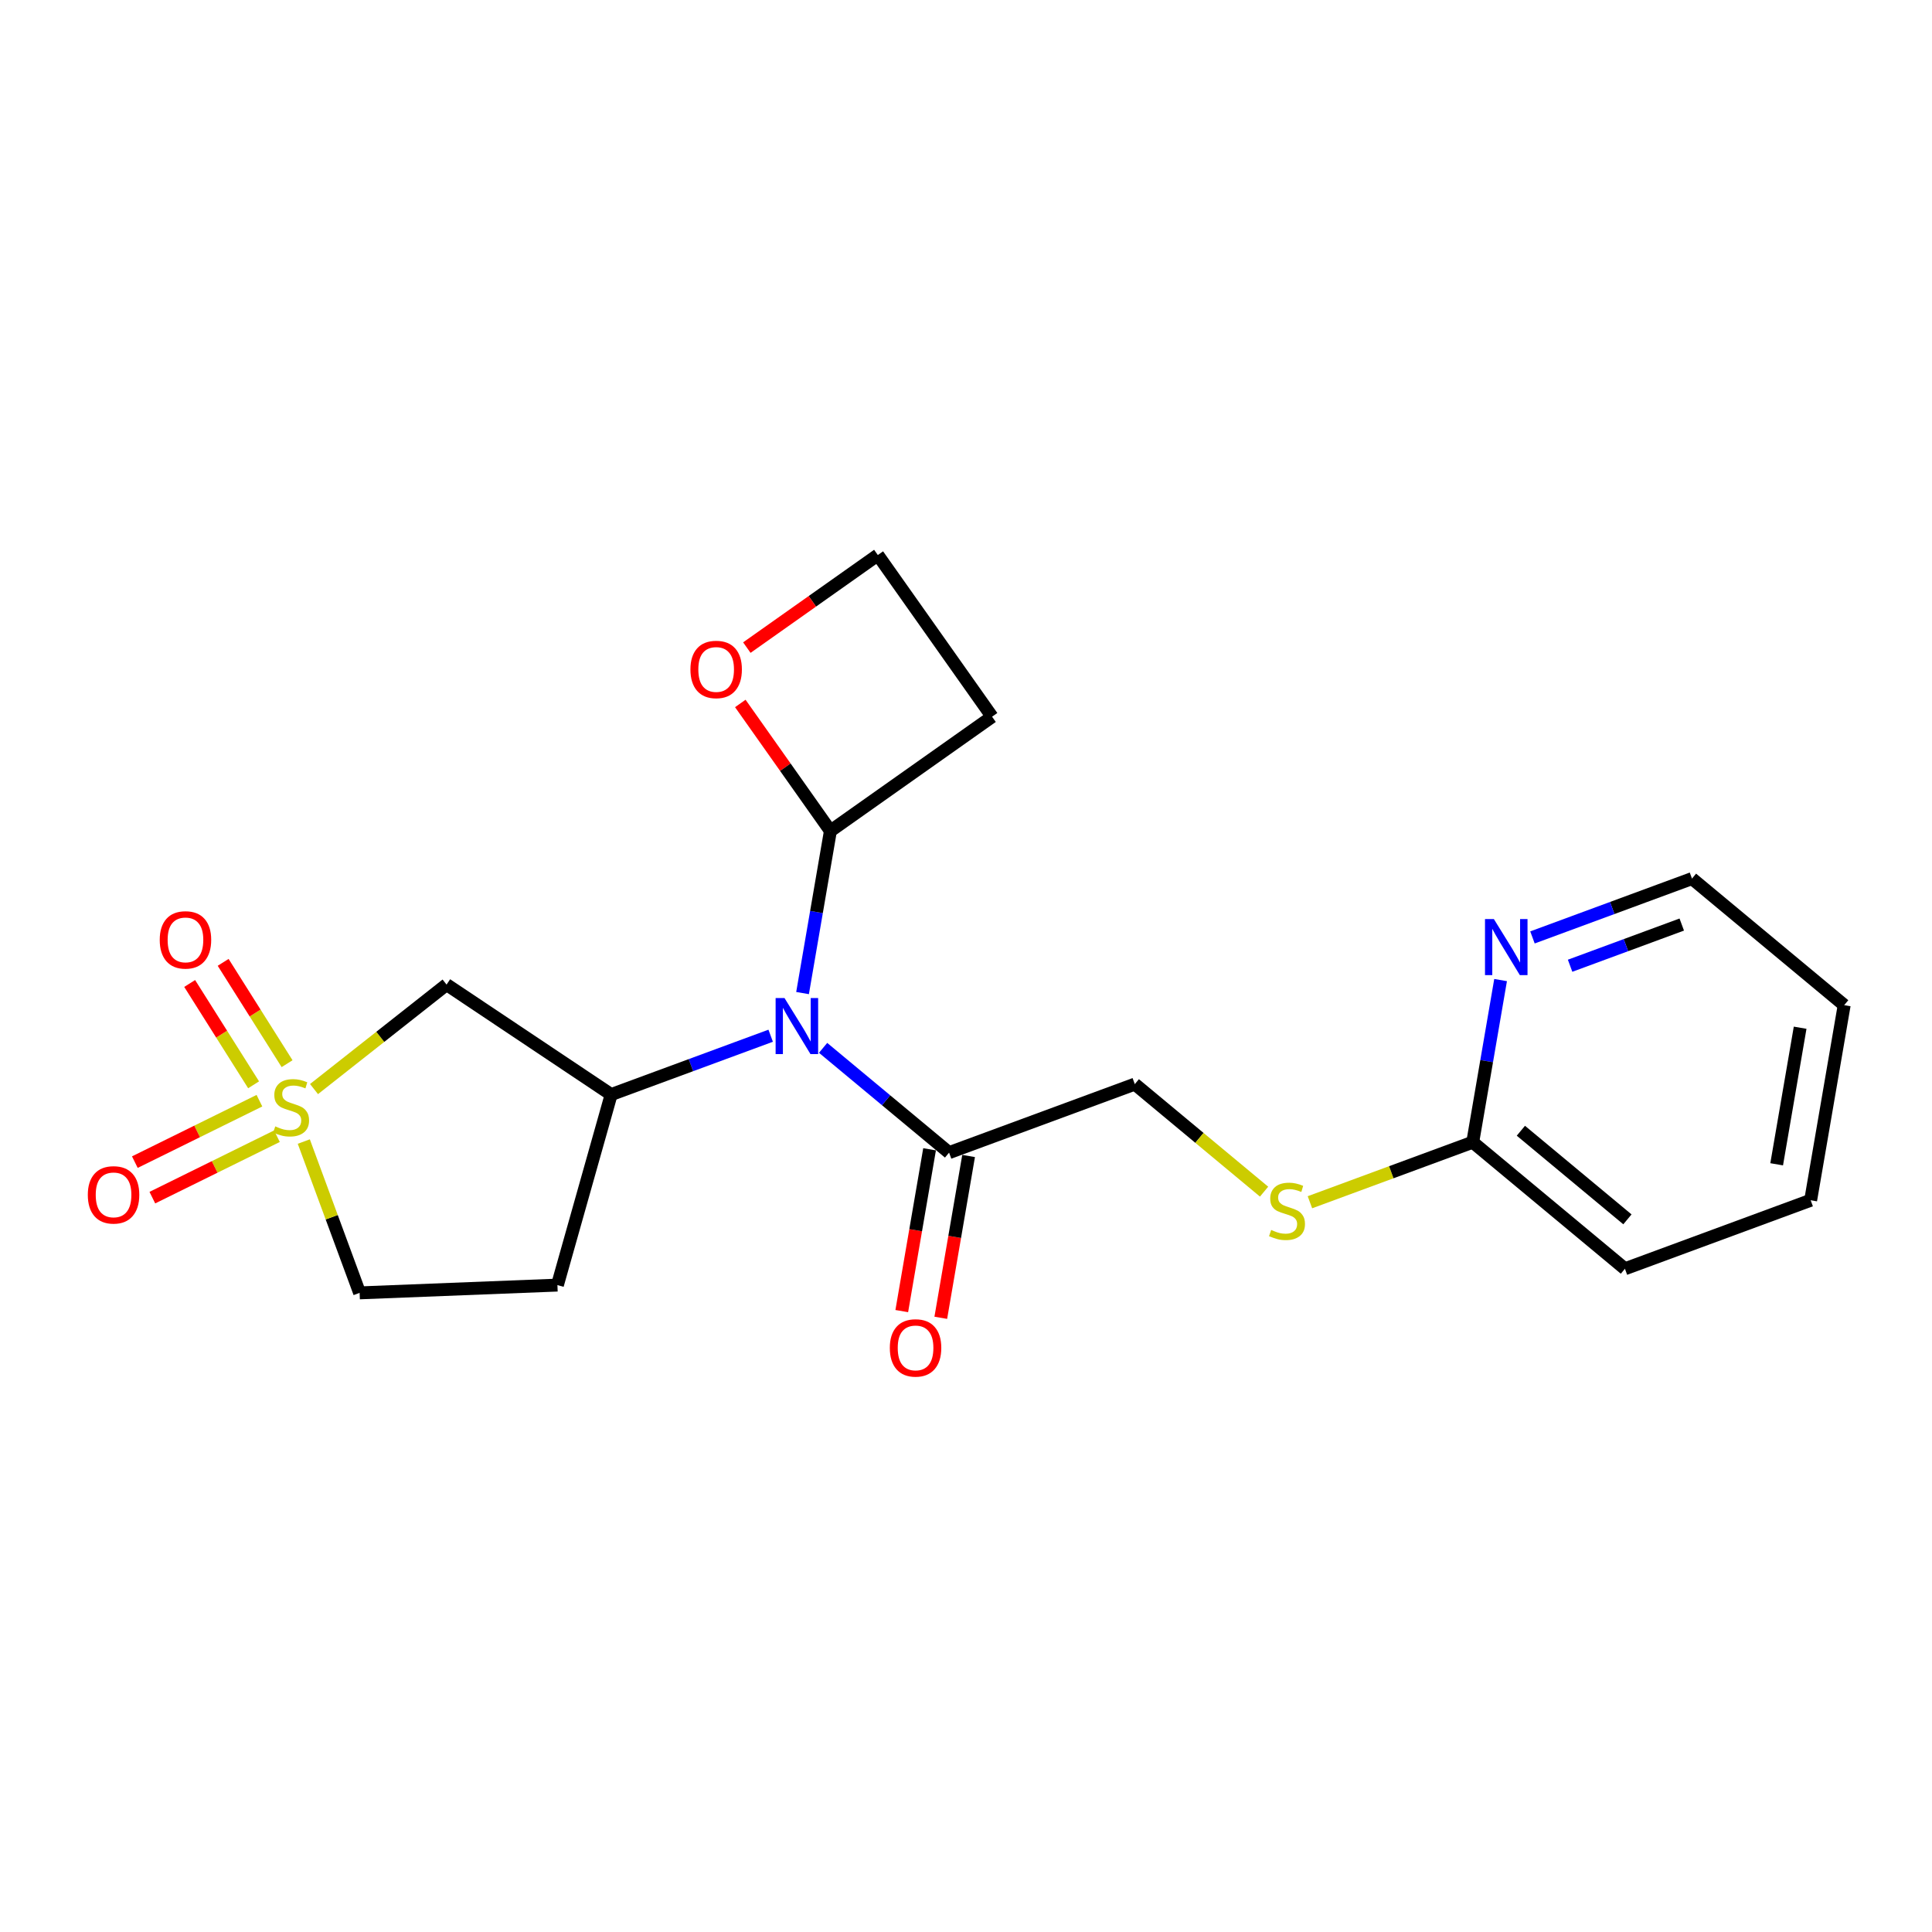 <?xml version='1.0' encoding='iso-8859-1'?>
<svg version='1.1' baseProfile='full'
              xmlns='http://www.w3.org/2000/svg'
                      xmlns:rdkit='http://www.rdkit.org/xml'
                      xmlns:xlink='http://www.w3.org/1999/xlink'
                  xml:space='preserve'
width='300px' height='300px' viewBox='0 0 300 300'>
<!-- END OF HEADER -->
<rect style='opacity:1.0;fill:#FFFFFF;stroke:none' width='300' height='300' x='0' y='0'> </rect>
<rect style='opacity:1.0;fill:#FFFFFF;stroke:none' width='300' height='300' x='0' y='0'> </rect>
<path class='bond-0 atom-0 atom-1' d='M 146.085,204.627 L 148.244,192.064' style='fill:none;fill-rule:evenodd;stroke:#FF0000;stroke-width:2.0px;stroke-linecap:butt;stroke-linejoin:miter;stroke-opacity:1' />
<path class='bond-0 atom-0 atom-1' d='M 148.244,192.064 L 150.403,179.502' style='fill:none;fill-rule:evenodd;stroke:#000000;stroke-width:2.0px;stroke-linecap:butt;stroke-linejoin:miter;stroke-opacity:1' />
<path class='bond-0 atom-0 atom-1' d='M 140.026,203.586 L 142.185,191.023' style='fill:none;fill-rule:evenodd;stroke:#FF0000;stroke-width:2.0px;stroke-linecap:butt;stroke-linejoin:miter;stroke-opacity:1' />
<path class='bond-0 atom-0 atom-1' d='M 142.185,191.023 L 144.344,178.461' style='fill:none;fill-rule:evenodd;stroke:#000000;stroke-width:2.0px;stroke-linecap:butt;stroke-linejoin:miter;stroke-opacity:1' />
<path class='bond-1 atom-1 atom-2' d='M 147.373,178.981 L 176.212,168.342' style='fill:none;fill-rule:evenodd;stroke:#000000;stroke-width:2.0px;stroke-linecap:butt;stroke-linejoin:miter;stroke-opacity:1' />
<path class='bond-9 atom-1 atom-10' d='M 147.373,178.981 L 137.591,170.846' style='fill:none;fill-rule:evenodd;stroke:#000000;stroke-width:2.0px;stroke-linecap:butt;stroke-linejoin:miter;stroke-opacity:1' />
<path class='bond-9 atom-1 atom-10' d='M 137.591,170.846 L 127.81,162.71' style='fill:none;fill-rule:evenodd;stroke:#0000FF;stroke-width:2.0px;stroke-linecap:butt;stroke-linejoin:miter;stroke-opacity:1' />
<path class='bond-2 atom-2 atom-3' d='M 176.212,168.342 L 186.249,176.69' style='fill:none;fill-rule:evenodd;stroke:#000000;stroke-width:2.0px;stroke-linecap:butt;stroke-linejoin:miter;stroke-opacity:1' />
<path class='bond-2 atom-2 atom-3' d='M 186.249,176.69 L 196.286,185.038' style='fill:none;fill-rule:evenodd;stroke:#CCCC00;stroke-width:2.0px;stroke-linecap:butt;stroke-linejoin:miter;stroke-opacity:1' />
<path class='bond-3 atom-3 atom-4' d='M 203.405,186.685 L 216.045,182.022' style='fill:none;fill-rule:evenodd;stroke:#CCCC00;stroke-width:2.0px;stroke-linecap:butt;stroke-linejoin:miter;stroke-opacity:1' />
<path class='bond-3 atom-3 atom-4' d='M 216.045,182.022 L 228.685,177.359' style='fill:none;fill-rule:evenodd;stroke:#000000;stroke-width:2.0px;stroke-linecap:butt;stroke-linejoin:miter;stroke-opacity:1' />
<path class='bond-4 atom-4 atom-5' d='M 228.685,177.359 L 252.318,197.015' style='fill:none;fill-rule:evenodd;stroke:#000000;stroke-width:2.0px;stroke-linecap:butt;stroke-linejoin:miter;stroke-opacity:1' />
<path class='bond-4 atom-4 atom-5' d='M 236.161,175.581 L 252.705,189.34' style='fill:none;fill-rule:evenodd;stroke:#000000;stroke-width:2.0px;stroke-linecap:butt;stroke-linejoin:miter;stroke-opacity:1' />
<path class='bond-21 atom-9 atom-4' d='M 233.011,152.185 L 230.848,164.772' style='fill:none;fill-rule:evenodd;stroke:#0000FF;stroke-width:2.0px;stroke-linecap:butt;stroke-linejoin:miter;stroke-opacity:1' />
<path class='bond-21 atom-9 atom-4' d='M 230.848,164.772 L 228.685,177.359' style='fill:none;fill-rule:evenodd;stroke:#000000;stroke-width:2.0px;stroke-linecap:butt;stroke-linejoin:miter;stroke-opacity:1' />
<path class='bond-5 atom-5 atom-6' d='M 252.318,197.015 L 281.158,186.376' style='fill:none;fill-rule:evenodd;stroke:#000000;stroke-width:2.0px;stroke-linecap:butt;stroke-linejoin:miter;stroke-opacity:1' />
<path class='bond-6 atom-6 atom-7' d='M 281.158,186.376 L 286.364,156.081' style='fill:none;fill-rule:evenodd;stroke:#000000;stroke-width:2.0px;stroke-linecap:butt;stroke-linejoin:miter;stroke-opacity:1' />
<path class='bond-6 atom-6 atom-7' d='M 275.88,180.791 L 279.524,159.584' style='fill:none;fill-rule:evenodd;stroke:#000000;stroke-width:2.0px;stroke-linecap:butt;stroke-linejoin:miter;stroke-opacity:1' />
<path class='bond-7 atom-7 atom-8' d='M 286.364,156.081 L 262.73,136.425' style='fill:none;fill-rule:evenodd;stroke:#000000;stroke-width:2.0px;stroke-linecap:butt;stroke-linejoin:miter;stroke-opacity:1' />
<path class='bond-8 atom-8 atom-9' d='M 262.73,136.425 L 250.346,140.994' style='fill:none;fill-rule:evenodd;stroke:#000000;stroke-width:2.0px;stroke-linecap:butt;stroke-linejoin:miter;stroke-opacity:1' />
<path class='bond-8 atom-8 atom-9' d='M 250.346,140.994 L 237.961,145.563' style='fill:none;fill-rule:evenodd;stroke:#0000FF;stroke-width:2.0px;stroke-linecap:butt;stroke-linejoin:miter;stroke-opacity:1' />
<path class='bond-8 atom-8 atom-9' d='M 261.143,143.563 L 252.473,146.762' style='fill:none;fill-rule:evenodd;stroke:#000000;stroke-width:2.0px;stroke-linecap:butt;stroke-linejoin:miter;stroke-opacity:1' />
<path class='bond-8 atom-8 atom-9' d='M 252.473,146.762 L 243.804,149.96' style='fill:none;fill-rule:evenodd;stroke:#0000FF;stroke-width:2.0px;stroke-linecap:butt;stroke-linejoin:miter;stroke-opacity:1' />
<path class='bond-10 atom-10 atom-11' d='M 119.67,160.827 L 107.285,165.396' style='fill:none;fill-rule:evenodd;stroke:#0000FF;stroke-width:2.0px;stroke-linecap:butt;stroke-linejoin:miter;stroke-opacity:1' />
<path class='bond-10 atom-10 atom-11' d='M 107.285,165.396 L 94.9,169.964' style='fill:none;fill-rule:evenodd;stroke:#000000;stroke-width:2.0px;stroke-linecap:butt;stroke-linejoin:miter;stroke-opacity:1' />
<path class='bond-17 atom-10 atom-18' d='M 124.62,154.204 L 126.783,141.617' style='fill:none;fill-rule:evenodd;stroke:#0000FF;stroke-width:2.0px;stroke-linecap:butt;stroke-linejoin:miter;stroke-opacity:1' />
<path class='bond-17 atom-10 atom-18' d='M 126.783,141.617 L 128.946,129.03' style='fill:none;fill-rule:evenodd;stroke:#000000;stroke-width:2.0px;stroke-linecap:butt;stroke-linejoin:miter;stroke-opacity:1' />
<path class='bond-11 atom-11 atom-12' d='M 94.9,169.964 L 86.556,199.549' style='fill:none;fill-rule:evenodd;stroke:#000000;stroke-width:2.0px;stroke-linecap:butt;stroke-linejoin:miter;stroke-opacity:1' />
<path class='bond-22 atom-17 atom-11' d='M 69.342,152.886 L 94.9,169.964' style='fill:none;fill-rule:evenodd;stroke:#000000;stroke-width:2.0px;stroke-linecap:butt;stroke-linejoin:miter;stroke-opacity:1' />
<path class='bond-12 atom-12 atom-13' d='M 86.556,199.549 L 55.841,200.756' style='fill:none;fill-rule:evenodd;stroke:#000000;stroke-width:2.0px;stroke-linecap:butt;stroke-linejoin:miter;stroke-opacity:1' />
<path class='bond-13 atom-13 atom-14' d='M 55.841,200.756 L 51.507,189.008' style='fill:none;fill-rule:evenodd;stroke:#000000;stroke-width:2.0px;stroke-linecap:butt;stroke-linejoin:miter;stroke-opacity:1' />
<path class='bond-13 atom-13 atom-14' d='M 51.507,189.008 L 47.173,177.259' style='fill:none;fill-rule:evenodd;stroke:#CCCC00;stroke-width:2.0px;stroke-linecap:butt;stroke-linejoin:miter;stroke-opacity:1' />
<path class='bond-14 atom-14 atom-15' d='M 40.283,170.915 L 30.61,175.685' style='fill:none;fill-rule:evenodd;stroke:#CCCC00;stroke-width:2.0px;stroke-linecap:butt;stroke-linejoin:miter;stroke-opacity:1' />
<path class='bond-14 atom-14 atom-15' d='M 30.61,175.685 L 20.938,180.454' style='fill:none;fill-rule:evenodd;stroke:#FF0000;stroke-width:2.0px;stroke-linecap:butt;stroke-linejoin:miter;stroke-opacity:1' />
<path class='bond-14 atom-14 atom-15' d='M 43.002,176.429 L 33.33,181.199' style='fill:none;fill-rule:evenodd;stroke:#CCCC00;stroke-width:2.0px;stroke-linecap:butt;stroke-linejoin:miter;stroke-opacity:1' />
<path class='bond-14 atom-14 atom-15' d='M 33.33,181.199 L 23.657,185.968' style='fill:none;fill-rule:evenodd;stroke:#FF0000;stroke-width:2.0px;stroke-linecap:butt;stroke-linejoin:miter;stroke-opacity:1' />
<path class='bond-15 atom-14 atom-16' d='M 44.578,165.168 L 39.614,157.301' style='fill:none;fill-rule:evenodd;stroke:#CCCC00;stroke-width:2.0px;stroke-linecap:butt;stroke-linejoin:miter;stroke-opacity:1' />
<path class='bond-15 atom-14 atom-16' d='M 39.614,157.301 L 34.651,149.434' style='fill:none;fill-rule:evenodd;stroke:#FF0000;stroke-width:2.0px;stroke-linecap:butt;stroke-linejoin:miter;stroke-opacity:1' />
<path class='bond-15 atom-14 atom-16' d='M 39.379,168.448 L 34.415,160.581' style='fill:none;fill-rule:evenodd;stroke:#CCCC00;stroke-width:2.0px;stroke-linecap:butt;stroke-linejoin:miter;stroke-opacity:1' />
<path class='bond-15 atom-14 atom-16' d='M 34.415,160.581 L 29.452,152.714' style='fill:none;fill-rule:evenodd;stroke:#FF0000;stroke-width:2.0px;stroke-linecap:butt;stroke-linejoin:miter;stroke-opacity:1' />
<path class='bond-16 atom-14 atom-17' d='M 48.761,169.111 L 59.052,160.998' style='fill:none;fill-rule:evenodd;stroke:#CCCC00;stroke-width:2.0px;stroke-linecap:butt;stroke-linejoin:miter;stroke-opacity:1' />
<path class='bond-16 atom-14 atom-17' d='M 59.052,160.998 L 69.342,152.886' style='fill:none;fill-rule:evenodd;stroke:#000000;stroke-width:2.0px;stroke-linecap:butt;stroke-linejoin:miter;stroke-opacity:1' />
<path class='bond-18 atom-18 atom-19' d='M 128.946,129.03 L 154.049,111.289' style='fill:none;fill-rule:evenodd;stroke:#000000;stroke-width:2.0px;stroke-linecap:butt;stroke-linejoin:miter;stroke-opacity:1' />
<path class='bond-23 atom-21 atom-18' d='M 114.954,109.233 L 121.95,119.131' style='fill:none;fill-rule:evenodd;stroke:#FF0000;stroke-width:2.0px;stroke-linecap:butt;stroke-linejoin:miter;stroke-opacity:1' />
<path class='bond-23 atom-21 atom-18' d='M 121.95,119.131 L 128.946,129.03' style='fill:none;fill-rule:evenodd;stroke:#000000;stroke-width:2.0px;stroke-linecap:butt;stroke-linejoin:miter;stroke-opacity:1' />
<path class='bond-19 atom-19 atom-20' d='M 154.049,111.289 L 136.308,86.186' style='fill:none;fill-rule:evenodd;stroke:#000000;stroke-width:2.0px;stroke-linecap:butt;stroke-linejoin:miter;stroke-opacity:1' />
<path class='bond-20 atom-20 atom-21' d='M 136.308,86.186 L 126.139,93.373' style='fill:none;fill-rule:evenodd;stroke:#000000;stroke-width:2.0px;stroke-linecap:butt;stroke-linejoin:miter;stroke-opacity:1' />
<path class='bond-20 atom-20 atom-21' d='M 126.139,93.373 L 115.969,100.56' style='fill:none;fill-rule:evenodd;stroke:#FF0000;stroke-width:2.0px;stroke-linecap:butt;stroke-linejoin:miter;stroke-opacity:1' />
<path  class='atom-0' d='M 138.171 209.301
Q 138.171 207.211, 139.204 206.043
Q 140.237 204.875, 142.167 204.875
Q 144.098 204.875, 145.13 206.043
Q 146.163 207.211, 146.163 209.301
Q 146.163 211.416, 145.118 212.621
Q 144.073 213.814, 142.167 213.814
Q 140.249 213.814, 139.204 212.621
Q 138.171 211.428, 138.171 209.301
M 142.167 212.83
Q 143.495 212.83, 144.208 211.945
Q 144.934 211.047, 144.934 209.301
Q 144.934 207.592, 144.208 206.731
Q 143.495 205.858, 142.167 205.858
Q 140.839 205.858, 140.114 206.719
Q 139.401 207.58, 139.401 209.301
Q 139.401 211.059, 140.114 211.945
Q 140.839 212.83, 142.167 212.83
' fill='#FF0000'/>
<path  class='atom-3' d='M 197.387 190.986
Q 197.485 191.023, 197.891 191.195
Q 198.296 191.367, 198.739 191.478
Q 199.194 191.576, 199.637 191.576
Q 200.461 191.576, 200.94 191.183
Q 201.42 190.777, 201.42 190.076
Q 201.42 189.597, 201.174 189.302
Q 200.94 189.007, 200.571 188.847
Q 200.202 188.687, 199.588 188.502
Q 198.813 188.269, 198.346 188.047
Q 197.891 187.826, 197.559 187.359
Q 197.239 186.892, 197.239 186.105
Q 197.239 185.01, 197.977 184.334
Q 198.727 183.658, 200.202 183.658
Q 201.211 183.658, 202.354 184.137
L 202.071 185.084
Q 201.026 184.654, 200.239 184.654
Q 199.391 184.654, 198.924 185.01
Q 198.456 185.355, 198.469 185.957
Q 198.469 186.424, 198.702 186.707
Q 198.948 186.99, 199.292 187.15
Q 199.649 187.31, 200.239 187.494
Q 201.026 187.74, 201.493 187.986
Q 201.961 188.232, 202.293 188.736
Q 202.637 189.228, 202.637 190.076
Q 202.637 191.281, 201.825 191.933
Q 201.026 192.572, 199.686 192.572
Q 198.911 192.572, 198.321 192.4
Q 197.743 192.24, 197.055 191.957
L 197.387 190.986
' fill='#CCCC00'/>
<path  class='atom-9' d='M 231.967 142.711
L 234.819 147.322
Q 235.102 147.777, 235.557 148.601
Q 236.012 149.425, 236.037 149.474
L 236.037 142.711
L 237.192 142.711
L 237.192 151.417
L 236 151.417
L 232.938 146.376
Q 232.581 145.785, 232.2 145.109
Q 231.831 144.433, 231.721 144.224
L 231.721 151.417
L 230.59 151.417
L 230.59 142.711
L 231.967 142.711
' fill='#0000FF'/>
<path  class='atom-10' d='M 121.815 154.973
L 124.668 159.584
Q 124.951 160.038, 125.406 160.862
Q 125.861 161.686, 125.885 161.735
L 125.885 154.973
L 127.041 154.973
L 127.041 163.678
L 125.848 163.678
L 122.787 158.637
Q 122.43 158.047, 122.049 157.37
Q 121.68 156.694, 121.569 156.485
L 121.569 163.678
L 120.438 163.678
L 120.438 154.973
L 121.815 154.973
' fill='#0000FF'/>
<path  class='atom-14' d='M 42.743 174.904
Q 42.841 174.941, 43.247 175.114
Q 43.652 175.286, 44.095 175.396
Q 44.55 175.495, 44.993 175.495
Q 45.816 175.495, 46.296 175.101
Q 46.776 174.695, 46.776 173.995
Q 46.776 173.515, 46.53 173.22
Q 46.296 172.925, 45.927 172.765
Q 45.558 172.605, 44.944 172.421
Q 44.169 172.187, 43.702 171.966
Q 43.247 171.744, 42.915 171.277
Q 42.595 170.81, 42.595 170.023
Q 42.595 168.929, 43.333 168.253
Q 44.083 167.576, 45.558 167.576
Q 46.566 167.576, 47.71 168.056
L 47.427 169.003
Q 46.382 168.572, 45.595 168.572
Q 44.747 168.572, 44.279 168.929
Q 43.812 169.273, 43.825 169.876
Q 43.825 170.343, 44.058 170.626
Q 44.304 170.908, 44.648 171.068
Q 45.005 171.228, 45.595 171.413
Q 46.382 171.658, 46.849 171.904
Q 47.316 172.15, 47.648 172.654
Q 47.993 173.146, 47.993 173.995
Q 47.993 175.2, 47.181 175.851
Q 46.382 176.491, 45.042 176.491
Q 44.267 176.491, 43.677 176.318
Q 43.099 176.159, 42.411 175.876
L 42.743 174.904
' fill='#CCCC00'/>
<path  class='atom-15' d='M 13.636 185.537
Q 13.636 183.446, 14.669 182.278
Q 15.702 181.11, 17.633 181.11
Q 19.563 181.11, 20.596 182.278
Q 21.628 183.446, 21.628 185.537
Q 21.628 187.651, 20.583 188.856
Q 19.538 190.049, 17.633 190.049
Q 15.714 190.049, 14.669 188.856
Q 13.636 187.664, 13.636 185.537
M 17.633 189.065
Q 18.96 189.065, 19.674 188.18
Q 20.399 187.283, 20.399 185.537
Q 20.399 183.827, 19.674 182.967
Q 18.96 182.094, 17.633 182.094
Q 16.305 182.094, 15.579 182.954
Q 14.866 183.815, 14.866 185.537
Q 14.866 187.295, 15.579 188.18
Q 16.305 189.065, 17.633 189.065
' fill='#FF0000'/>
<path  class='atom-16' d='M 24.803 145.944
Q 24.803 143.854, 25.836 142.686
Q 26.869 141.518, 28.799 141.518
Q 30.73 141.518, 31.762 142.686
Q 32.795 143.854, 32.795 145.944
Q 32.795 148.059, 31.75 149.264
Q 30.705 150.457, 28.799 150.457
Q 26.881 150.457, 25.836 149.264
Q 24.803 148.071, 24.803 145.944
M 28.799 149.473
Q 30.127 149.473, 30.84 148.588
Q 31.566 147.69, 31.566 145.944
Q 31.566 144.235, 30.84 143.374
Q 30.127 142.501, 28.799 142.501
Q 27.471 142.501, 26.746 143.362
Q 26.032 144.223, 26.032 145.944
Q 26.032 147.702, 26.746 148.588
Q 27.471 149.473, 28.799 149.473
' fill='#FF0000'/>
<path  class='atom-21' d='M 107.209 103.952
Q 107.209 101.862, 108.242 100.693
Q 109.274 99.525, 111.205 99.525
Q 113.135 99.525, 114.168 100.693
Q 115.201 101.862, 115.201 103.952
Q 115.201 106.067, 114.156 107.272
Q 113.111 108.464, 111.205 108.464
Q 109.287 108.464, 108.242 107.272
Q 107.209 106.079, 107.209 103.952
M 111.205 107.481
Q 112.533 107.481, 113.246 106.595
Q 113.971 105.698, 113.971 103.952
Q 113.971 102.243, 113.246 101.382
Q 112.533 100.509, 111.205 100.509
Q 109.877 100.509, 109.151 101.37
Q 108.438 102.23, 108.438 103.952
Q 108.438 105.71, 109.151 106.595
Q 109.877 107.481, 111.205 107.481
' fill='#FF0000'/>
</svg>
